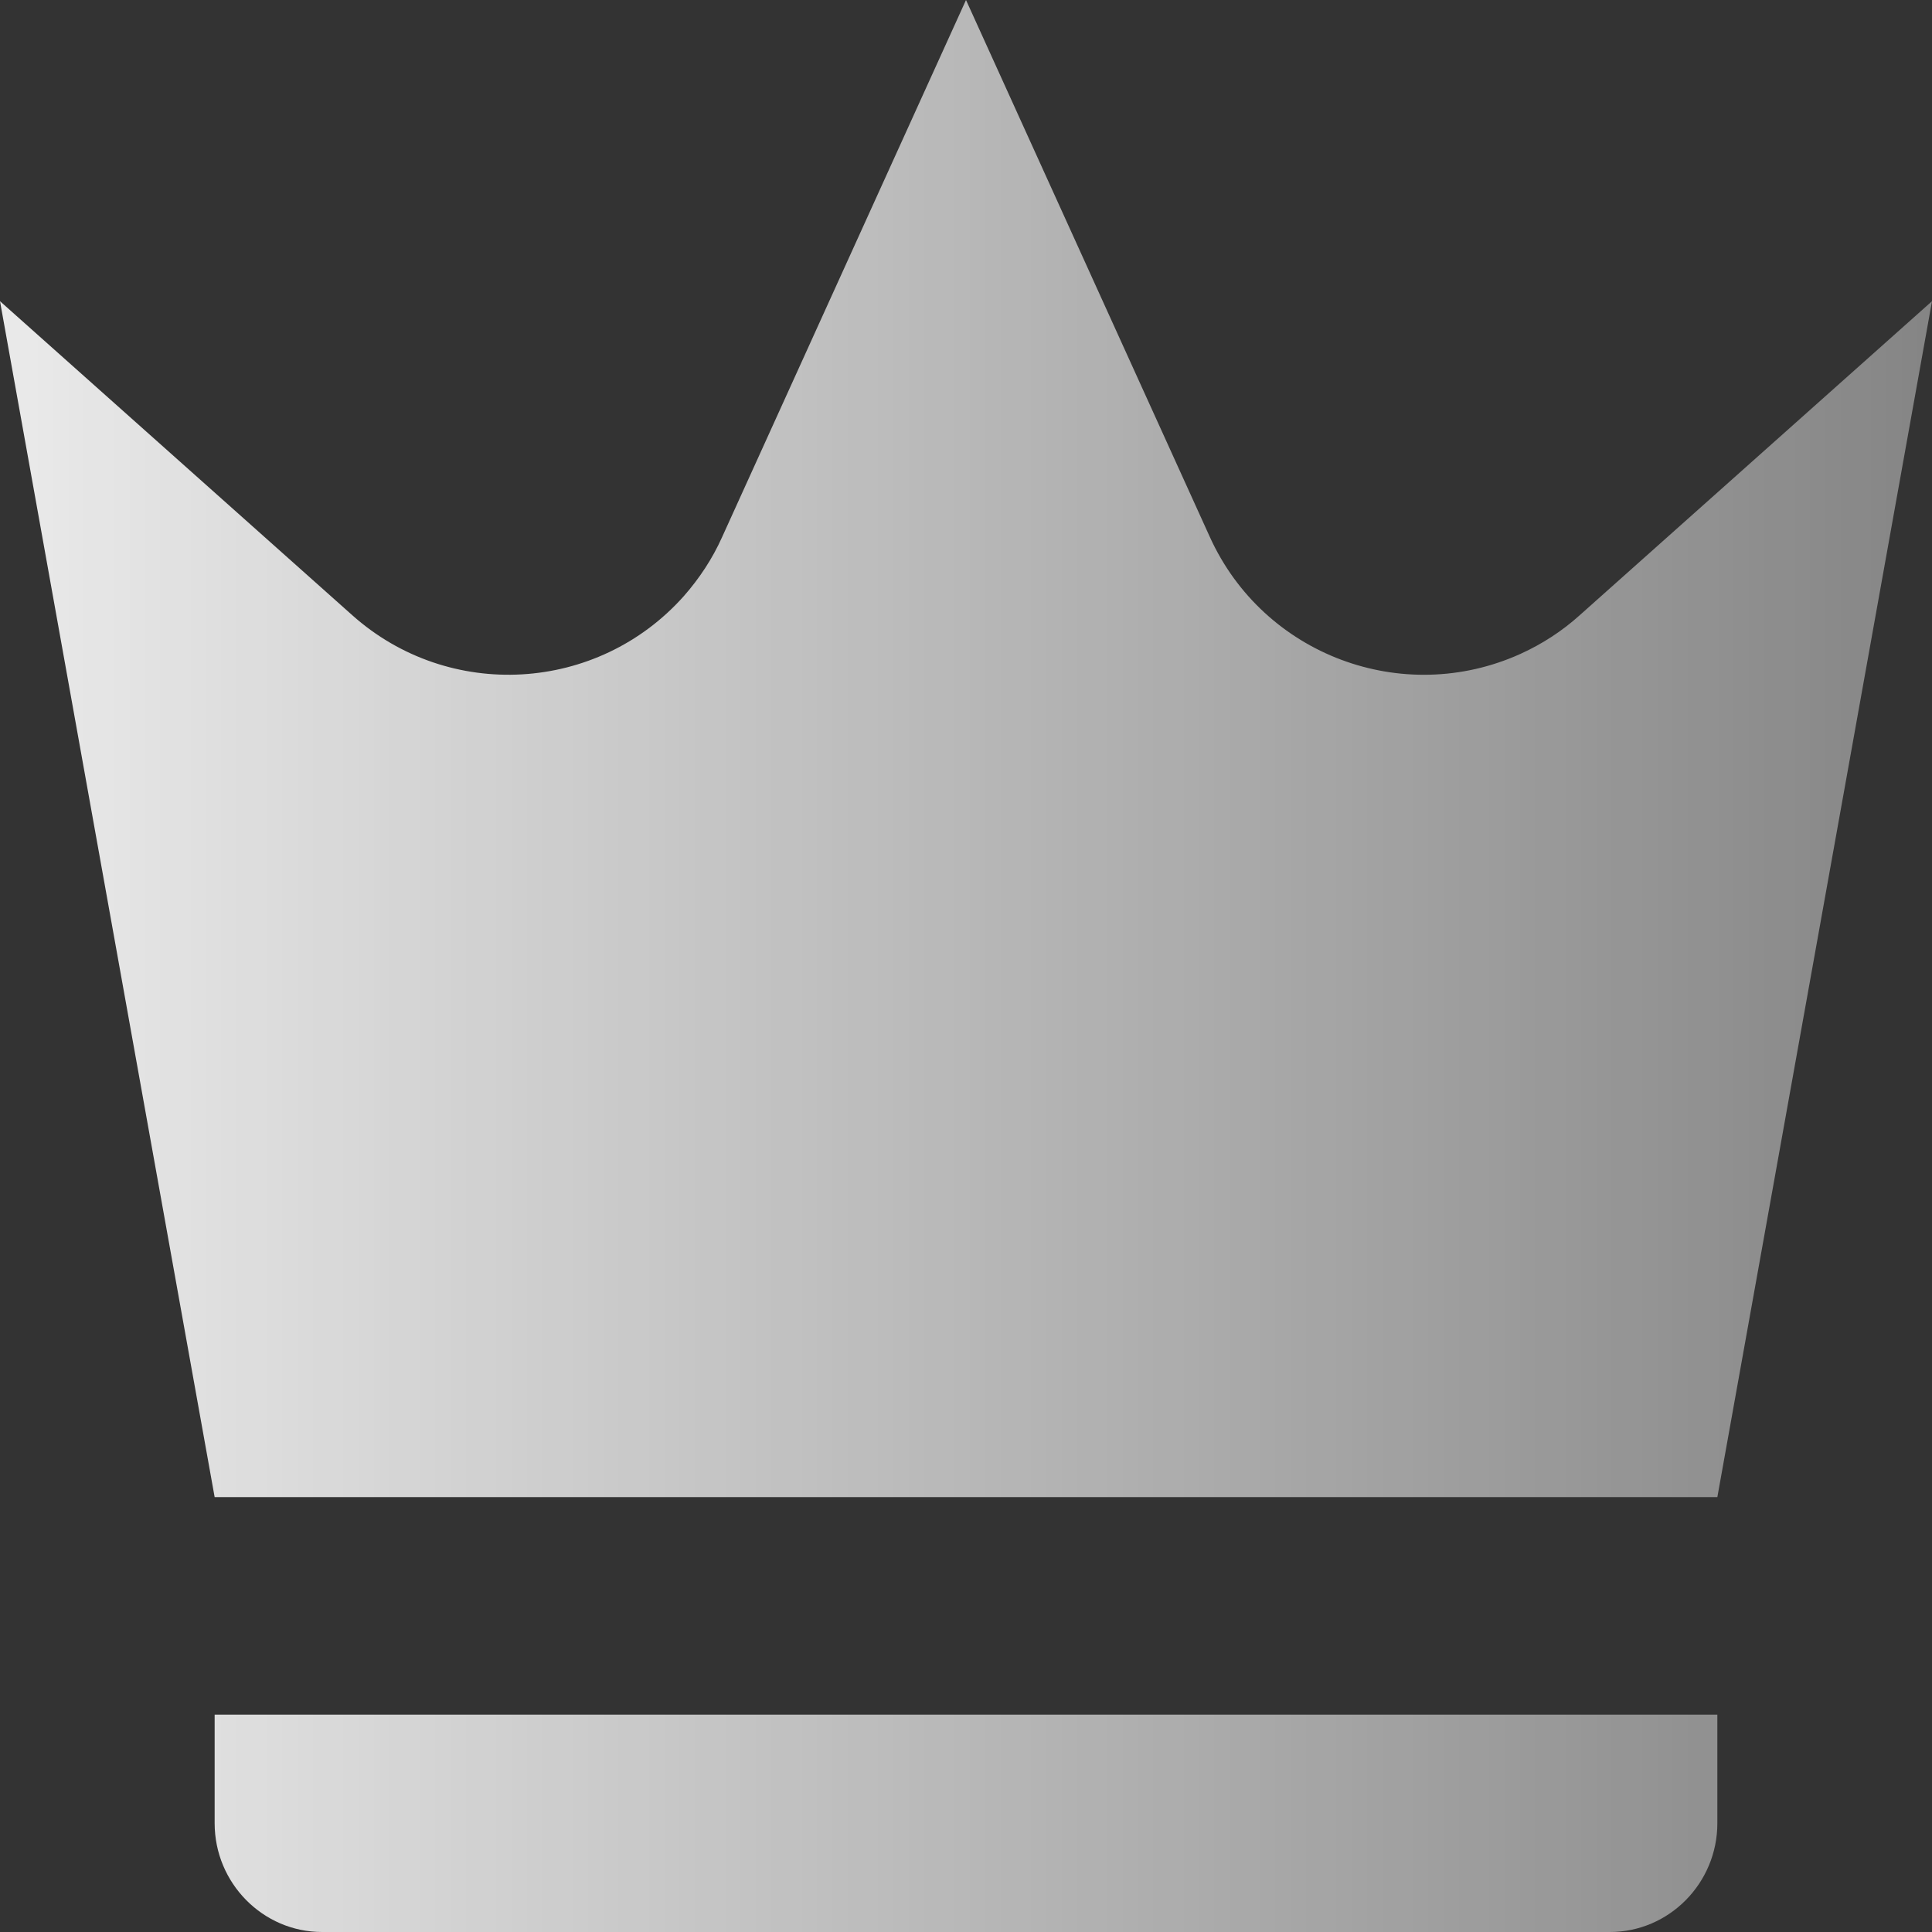 <?xml version="1.0" encoding="UTF-8"?>
<svg width="10px" height="10px" viewBox="0 0 10 10" version="1.1" xmlns="http://www.w3.org/2000/svg" xmlns:xlink="http://www.w3.org/1999/xlink">
    <rect x="0" y="0" width="10" height="10" fill="#333333" stroke="none"/>
    <!-- Generator: Sketch 61.2 (89653) - https://sketch.com -->
    <title>Combined Shape</title>
    <desc>Created with Sketch.</desc>
    <defs>
        <linearGradient x1="100%" y1="72.218%" x2="0%" y2="72.218%" id="linearGradient-1">
            <stop stop-color="#FFFFFF" stop-opacity="0.4" offset="0%"></stop>
            <stop stop-color="#FFFFFF" stop-opacity="0.9" offset="100%"></stop>
        </linearGradient>
    </defs>
    <g id="trending" stroke="none" stroke-width="1" fill="none" fill-rule="evenodd">
        <path d="M8.889,8.875 L8.889,9.437 C8.889,9.747 8.639,10 8.333,10 L1.667,10 C1.361,10 1.111,9.747 1.111,9.437 L1.111,8.875 L8.889,8.875 Z M5,-4.4408921e-15 L6.262,2.779 C6.539,3.39 7.26,3.661 7.871,3.384 C7.983,3.333 8.086,3.266 8.177,3.184 L10,1.559 L8.889,7.749 L1.111,7.749 L0,1.559 L1.823,3.184 C2.324,3.631 3.092,3.587 3.539,3.086 C3.62,2.994 3.688,2.891 3.738,2.779 L5,-4.4408921e-15 Z" id="Combined-Shape" fill="url(#linearGradient-1)"></path>
    </g>
</svg>